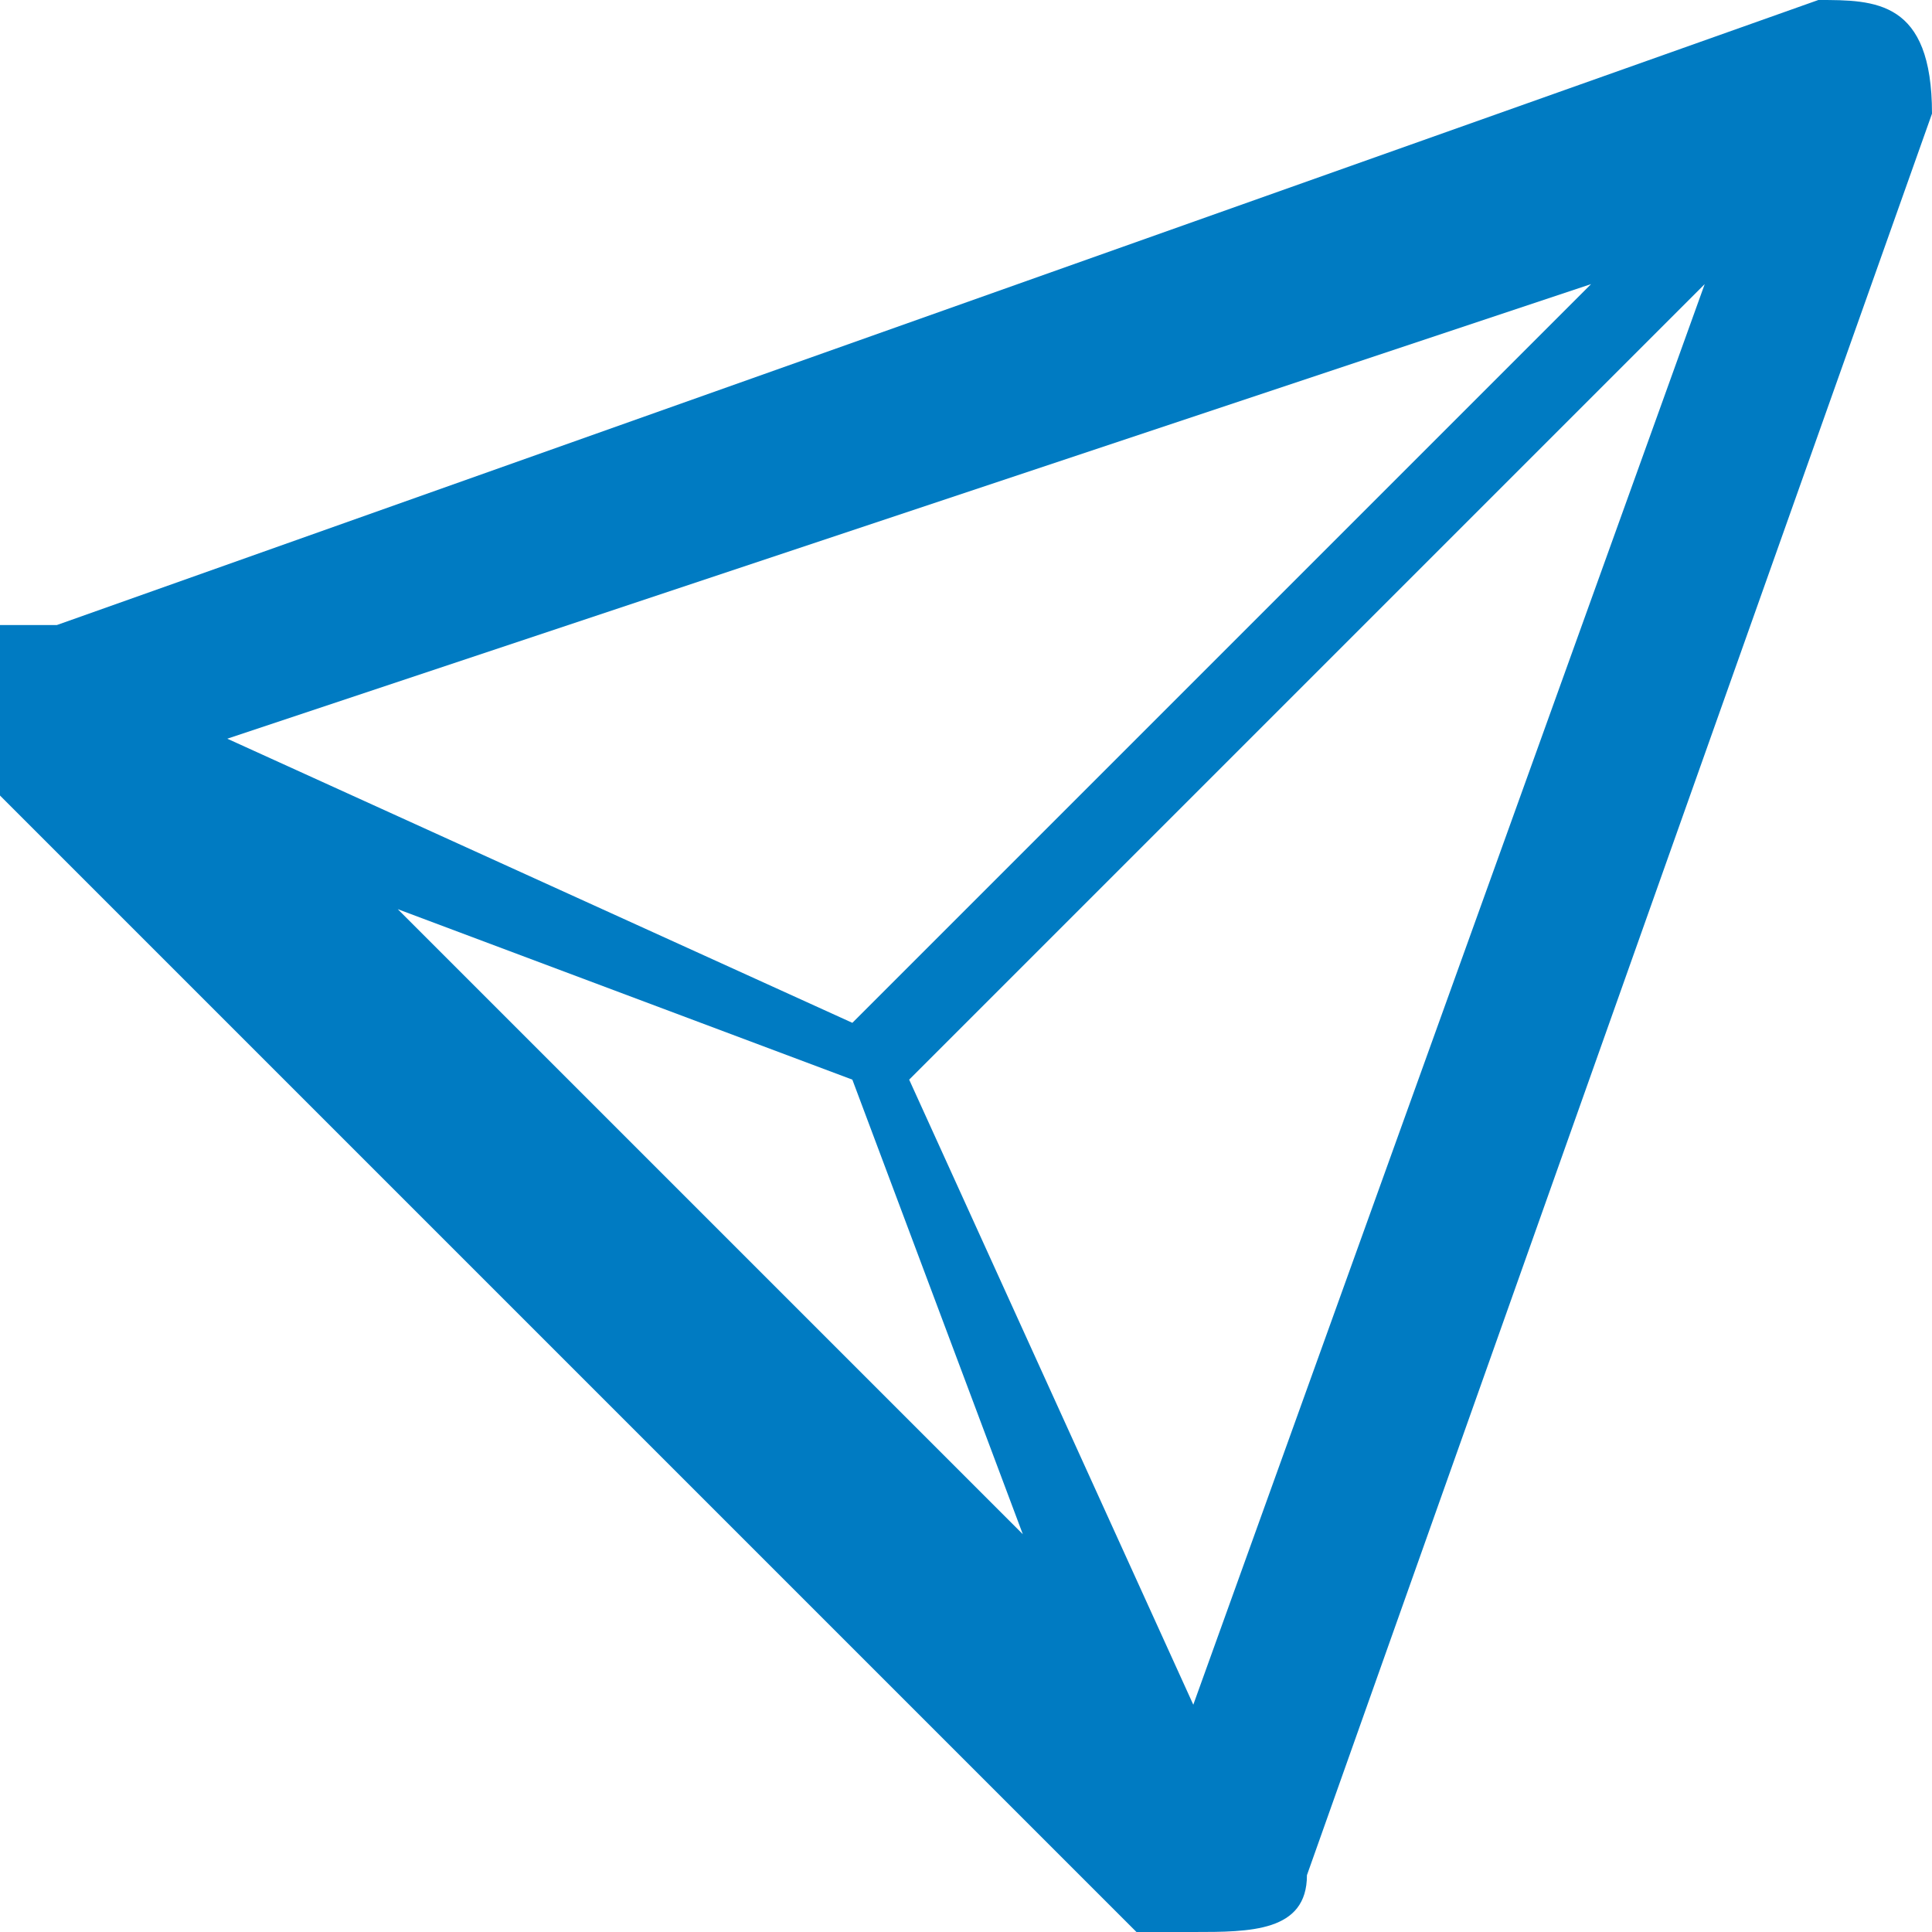 <?xml version="1.0" encoding="utf-8"?>
<!-- Generator: Adobe Illustrator 25.2.3, SVG Export Plug-In . SVG Version: 6.00 Build 0)  -->
<svg version="1.1" id="Calque_1" xmlns="http://www.w3.org/2000/svg" xmlns:xlink="http://www.w3.org/1999/xlink" x="0px" y="0px"
	 viewBox="0 0 3.4 3.4" style="enable-background:new 0 0 3.4 3.4;" xml:space="preserve">
<style type="text/css">
	.st0{clip-path:url(#SVGID_2_);fill:#007BC2;}
</style>
<g>
	<g>
		<defs>
			<rect id="SVGID_1_" y="0" width="3.4" height="3.4"/>
		</defs>
		<clipPath id="SVGID_2_">
			<use xlink:href="#SVGID_1_"  style="overflow:visible;"/>
		</clipPath>
		<path class="st0" d="M3.4,0.2L2.3,3.3c0,0.1-0.1,0.1-0.2,0.1c0,0,0,0-0.1,0l-2-2c0-0.1,0-0.2,0-0.3c0,0,0,0,0.1,0l0,0L3.2,0
			C3.3,0,3.4,0,3.4,0.2C3.4,0.1,3.4,0.2,3.4,0.2 M0.4,1.3L0.4,1.3l1.1,0.5l1.3-1.3L0.4,1.3z M1.6,1.9L1.6,1.9L2.1,3L3,0.5L1.6,1.9z
			 M1.8,2.7L1.8,2.7L1.5,1.9L0.7,1.6l0.5,0.5l0.1,0.1l0,0L1.8,2.7z"/>
	</g>
</g>
</svg>
